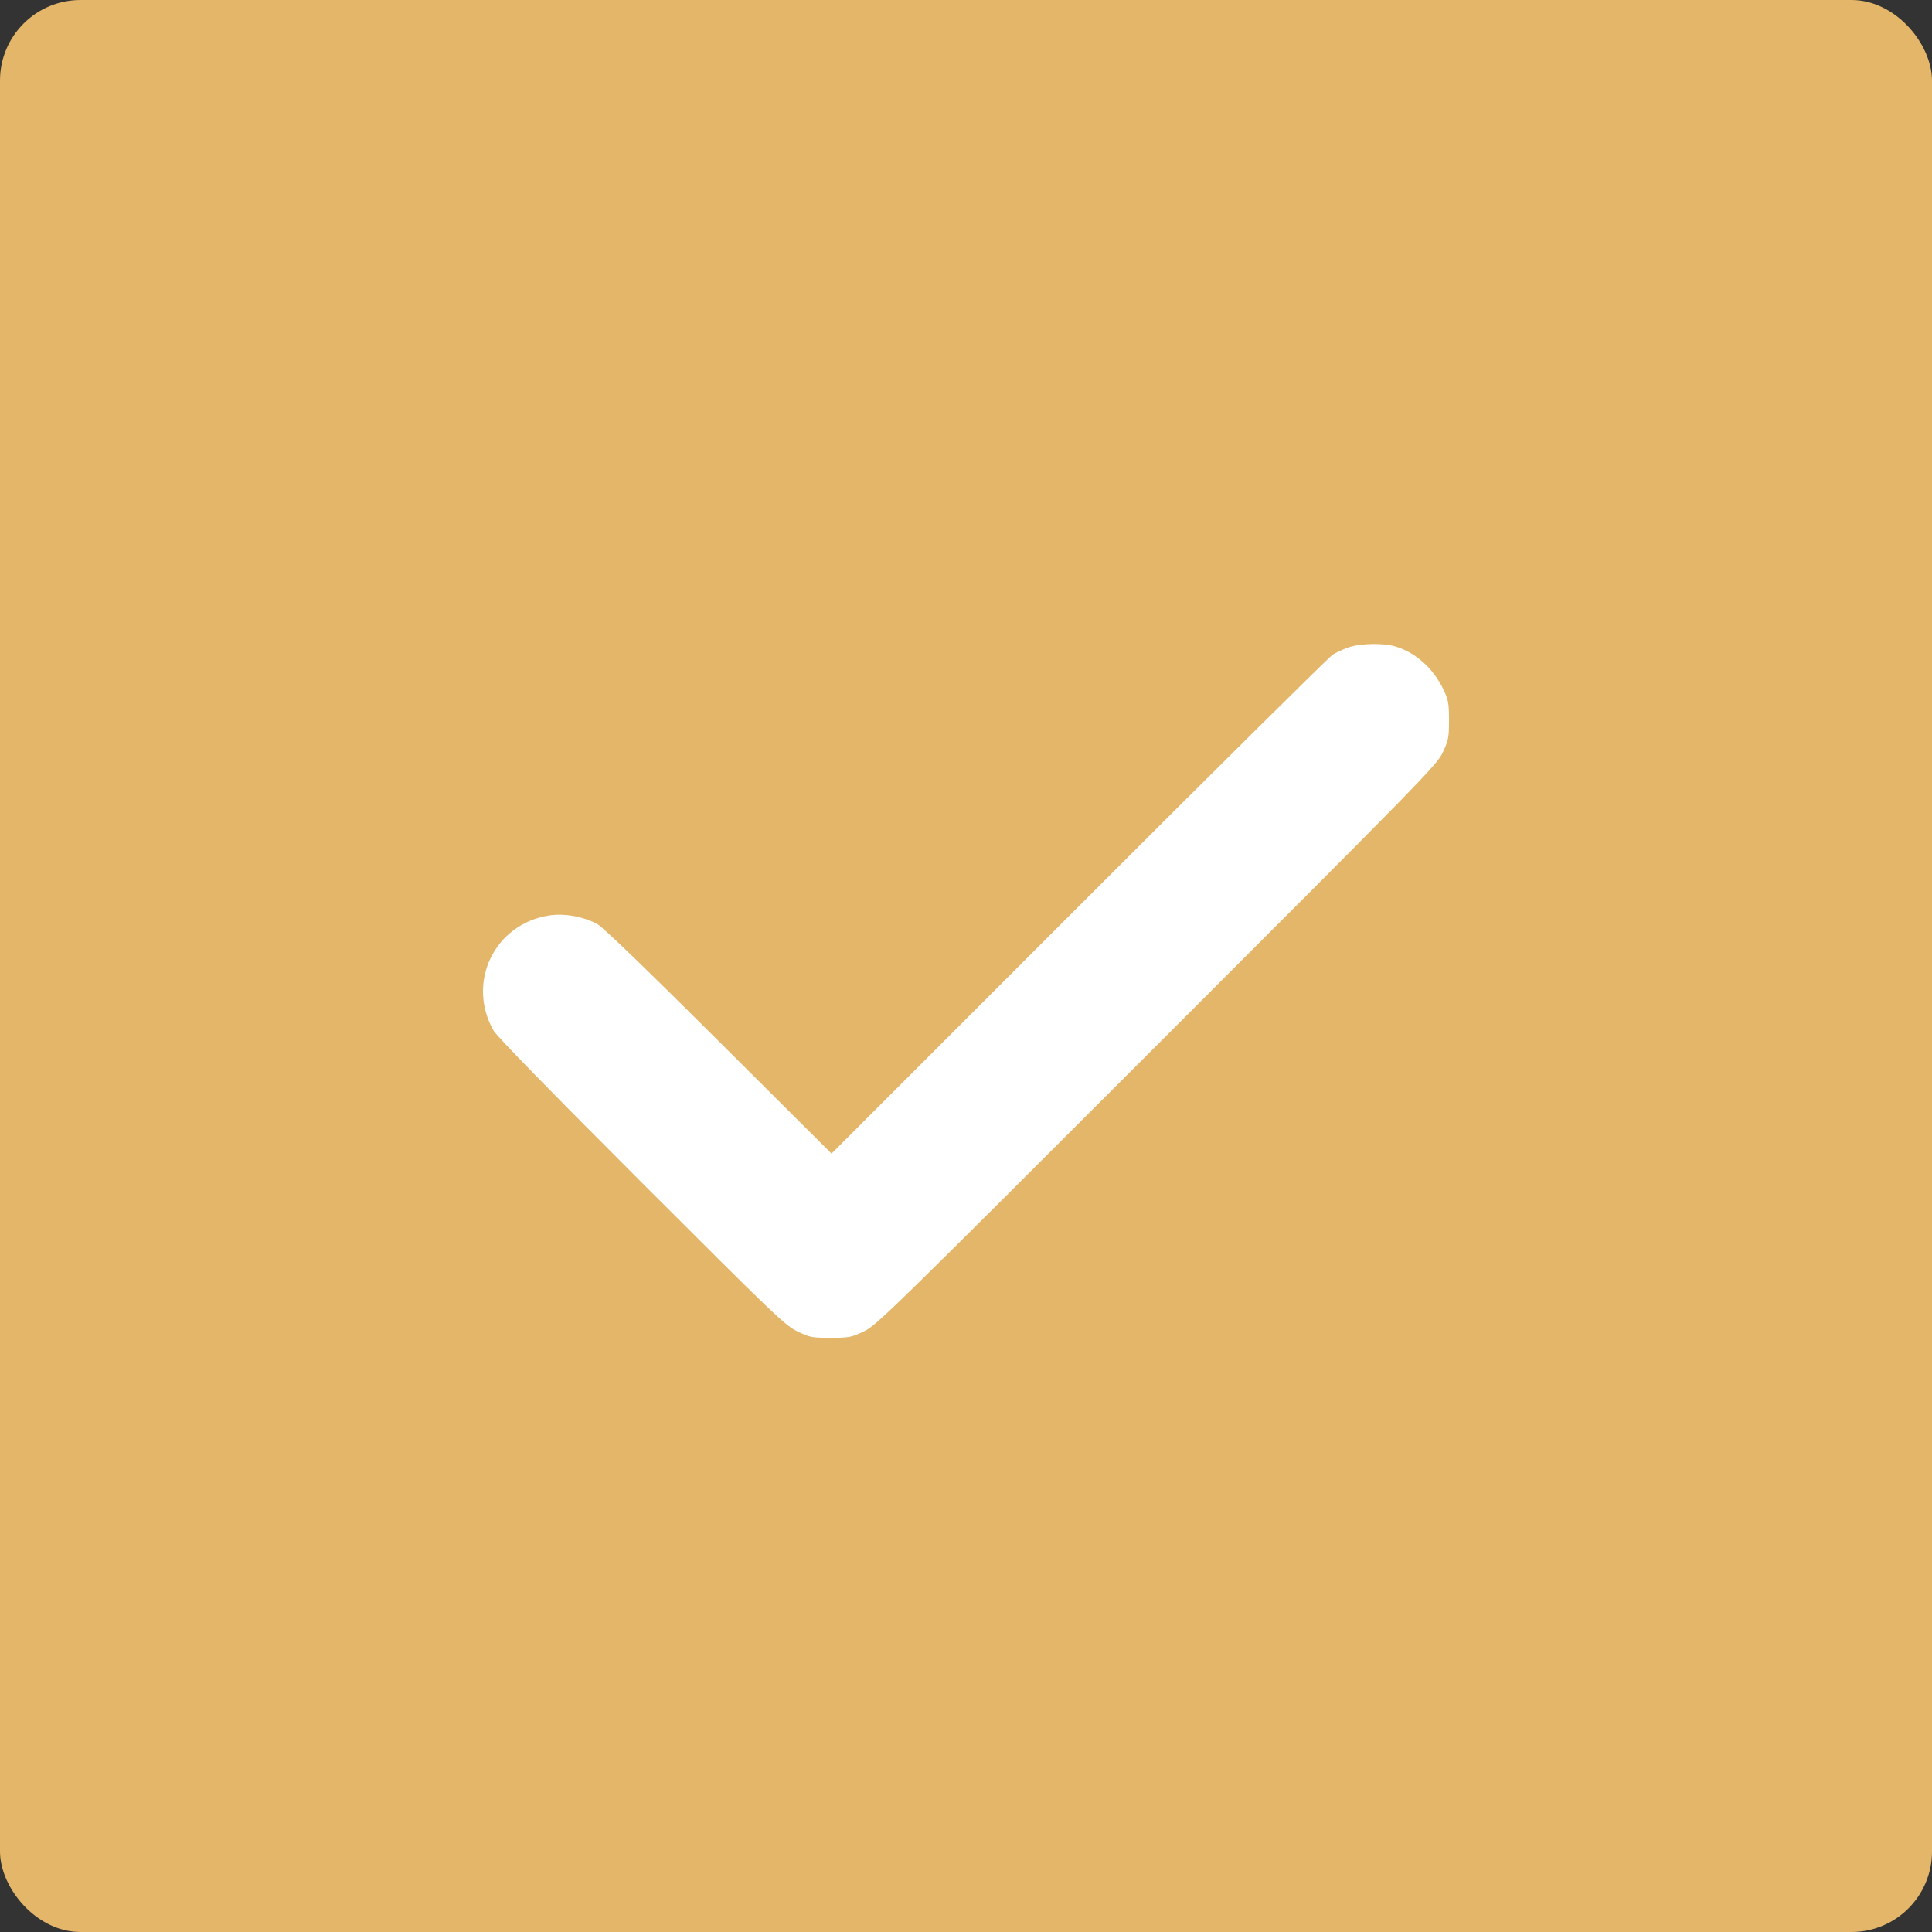 <?xml version="1.0" encoding="UTF-8"?> <svg xmlns="http://www.w3.org/2000/svg" width="48" height="48" viewBox="0 0 48 48" fill="none"><rect x="0" y="0" width="48" height="48" fill="#333333" stroke="none"/> <rect width="48" height="48" rx="2" fill="#E4B669"></rect> <path fill-rule="evenodd" clip-rule="evenodd" d="M33.511 16.082C33.381 16.126 33.201 16.208 33.112 16.264C33.023 16.32 30.185 19.132 26.805 22.513L20.659 28.661L17.867 25.878C16.081 24.098 14.993 23.048 14.85 22.966C14.506 22.771 14.021 22.684 13.628 22.747C12.276 22.967 11.585 24.418 12.265 25.609C12.341 25.743 13.723 27.159 15.936 29.372C19.263 32.698 19.505 32.93 19.812 33.078C20.12 33.227 20.168 33.237 20.633 33.237C21.094 33.237 21.149 33.226 21.455 33.082C21.771 32.934 22.053 32.658 28.737 25.974C35.421 19.29 35.697 19.008 35.846 18.692C35.988 18.389 36 18.327 36 17.894C36 17.48 35.985 17.393 35.87 17.147C35.62 16.614 35.181 16.216 34.672 16.062C34.375 15.972 33.804 15.981 33.511 16.082Z" fill="white"></path> </svg> 